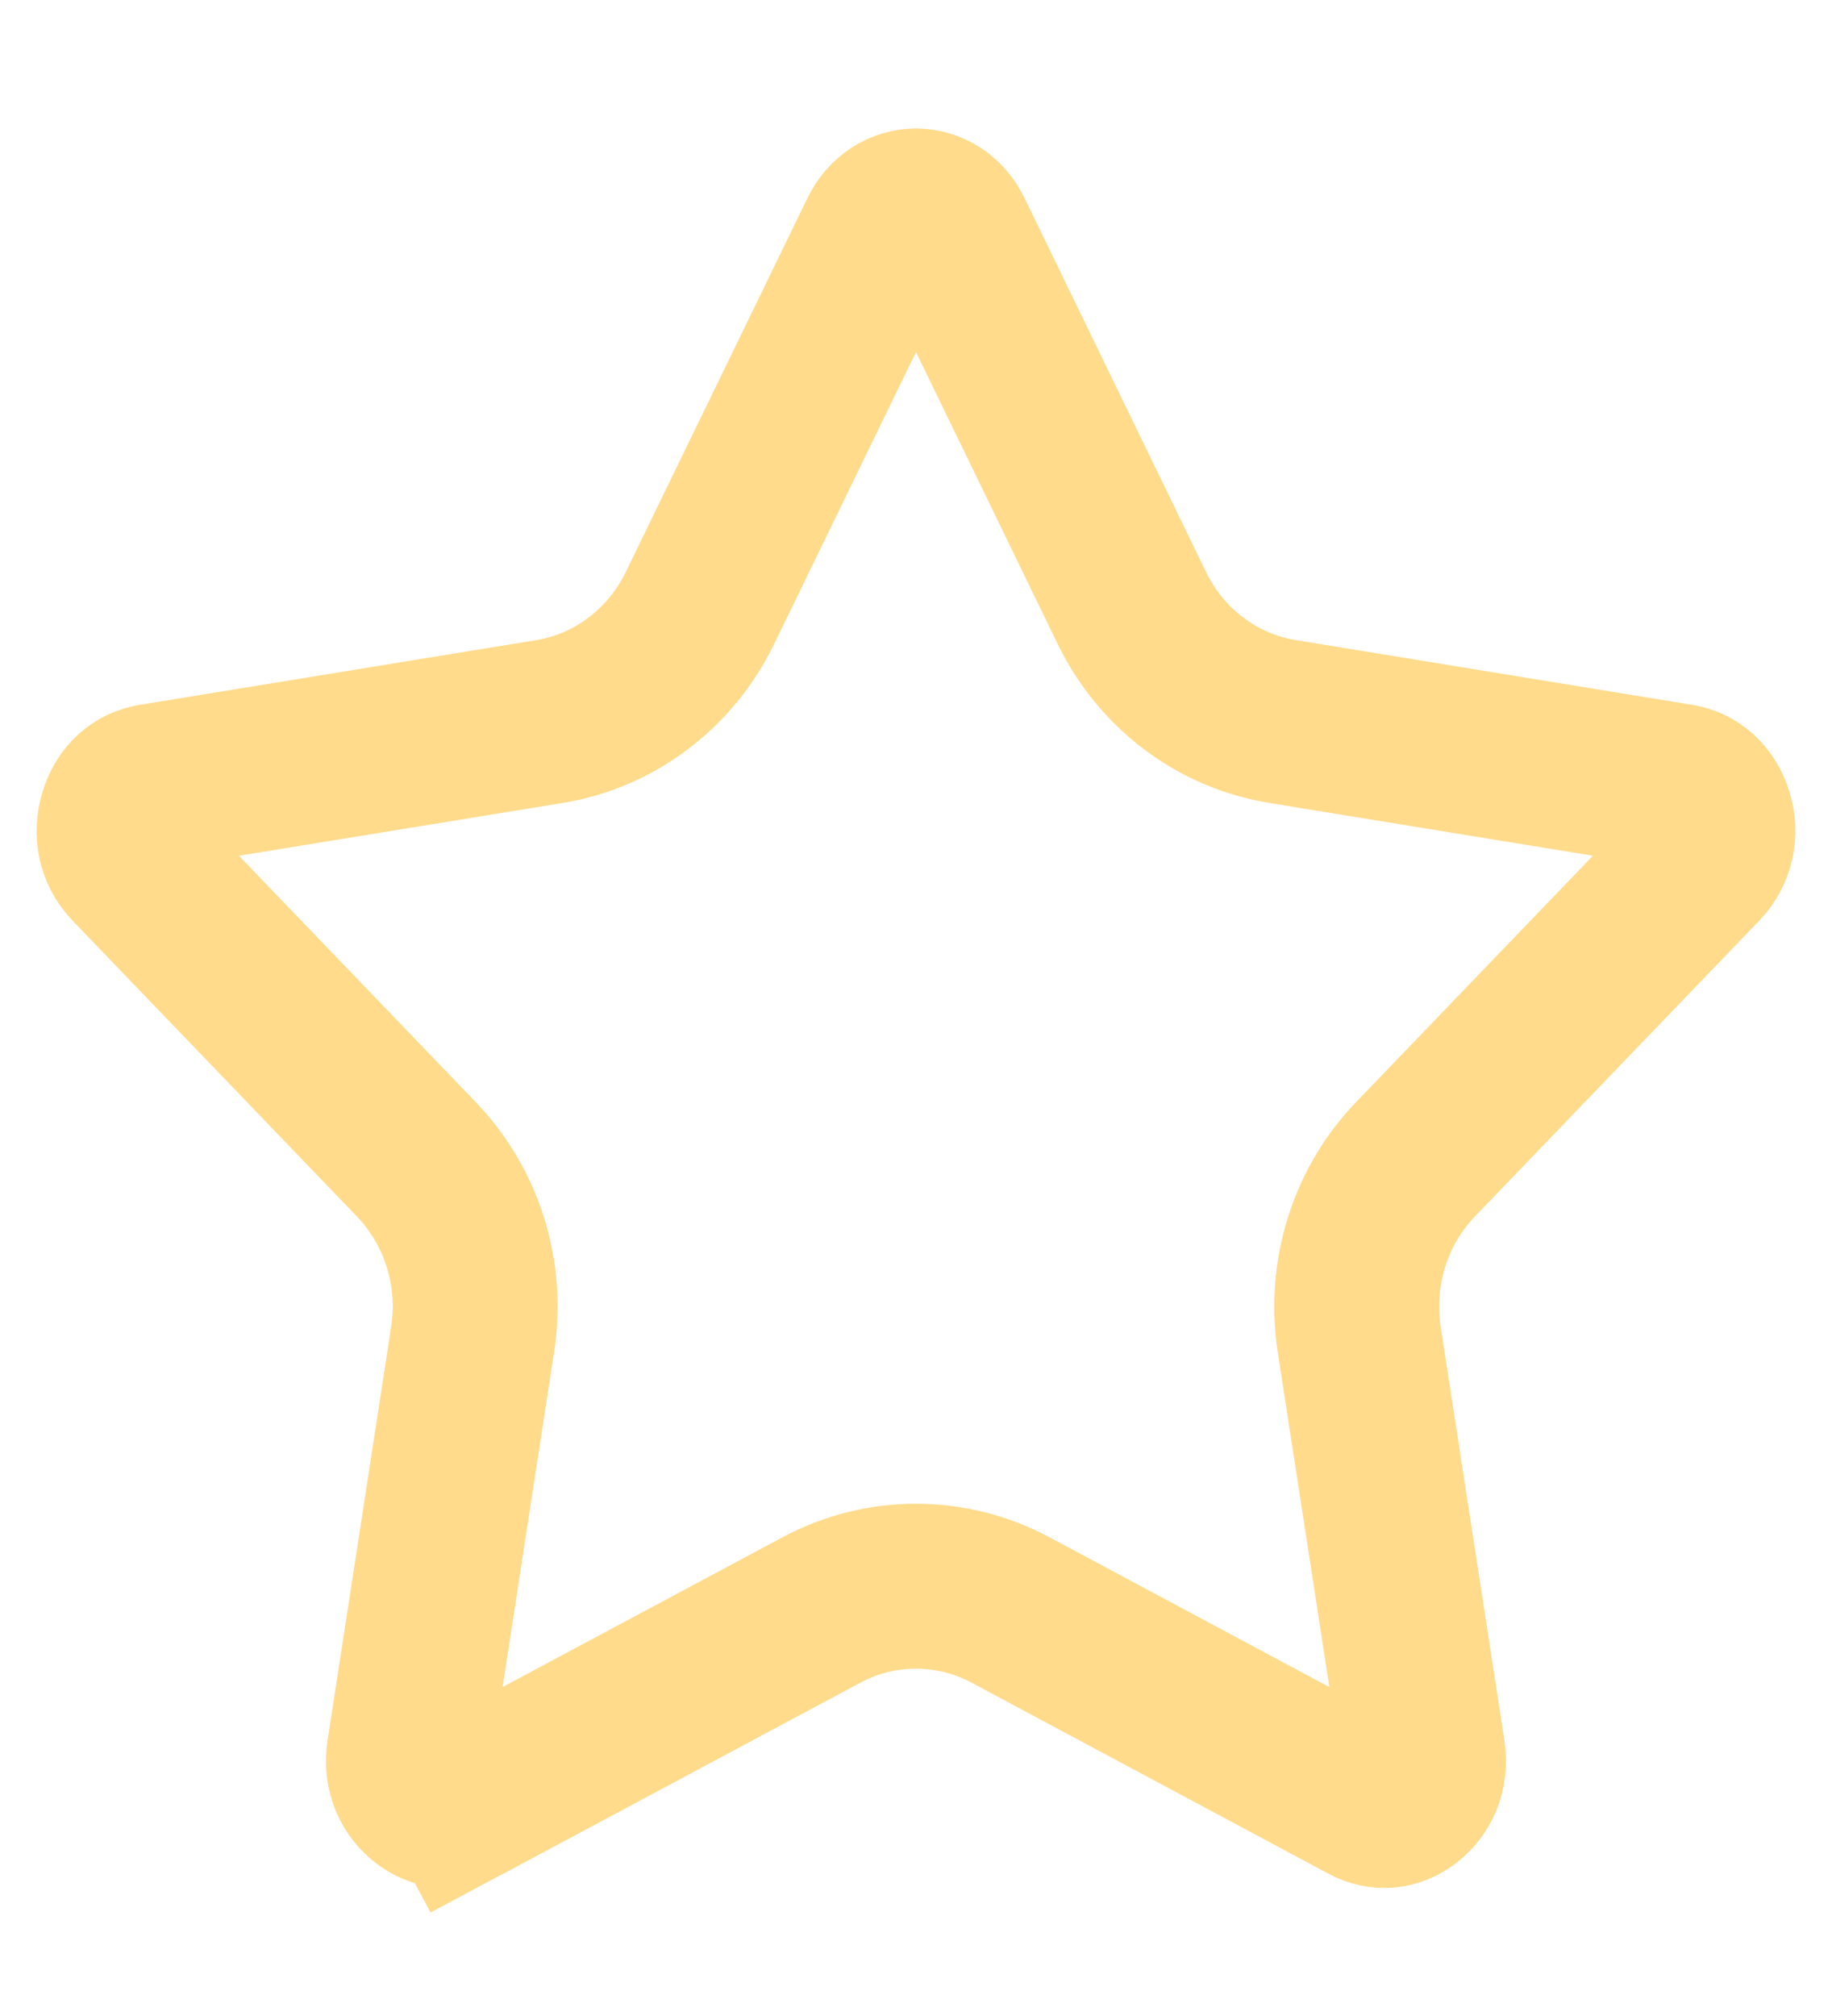 <svg width="10" height="11" viewBox="0 0 10 11" fill="none" xmlns="http://www.w3.org/2000/svg">
<path d="M6.178 3.317L6.178 3.317C6.336 3.643 6.639 3.878 7.001 3.937L9.165 4.29C9.243 4.303 9.308 4.358 9.337 4.451C9.366 4.544 9.346 4.641 9.279 4.711L9.279 4.711L7.727 6.325L7.727 6.325C7.476 6.585 7.365 6.951 7.419 7.307L7.767 9.564C7.767 9.564 7.767 9.564 7.767 9.564C7.783 9.674 7.739 9.759 7.674 9.809C7.61 9.857 7.537 9.866 7.464 9.827L7.464 9.827L5.515 8.784C5.515 8.784 5.515 8.784 5.515 8.784C5.192 8.612 4.807 8.612 4.485 8.784C4.485 8.784 4.485 8.784 4.485 8.784L2.535 9.827L2.747 10.223L2.535 9.827C2.462 9.866 2.389 9.857 2.326 9.809C2.261 9.759 2.216 9.674 2.233 9.564L2.58 7.307L2.58 7.306C2.635 6.951 2.523 6.586 2.272 6.325C2.272 6.325 2.272 6.325 2.272 6.325L0.72 4.711C0.653 4.641 0.634 4.544 0.663 4.451C0.691 4.358 0.756 4.303 0.835 4.29L2.999 3.937C3.36 3.878 3.663 3.643 3.821 3.317C3.821 3.317 3.821 3.317 3.821 3.317L4.812 1.278C4.894 1.109 5.106 1.109 5.188 1.278L6.178 3.317Z" stroke="#FFDB8B" stroke-width="0.9"/>
</svg>
